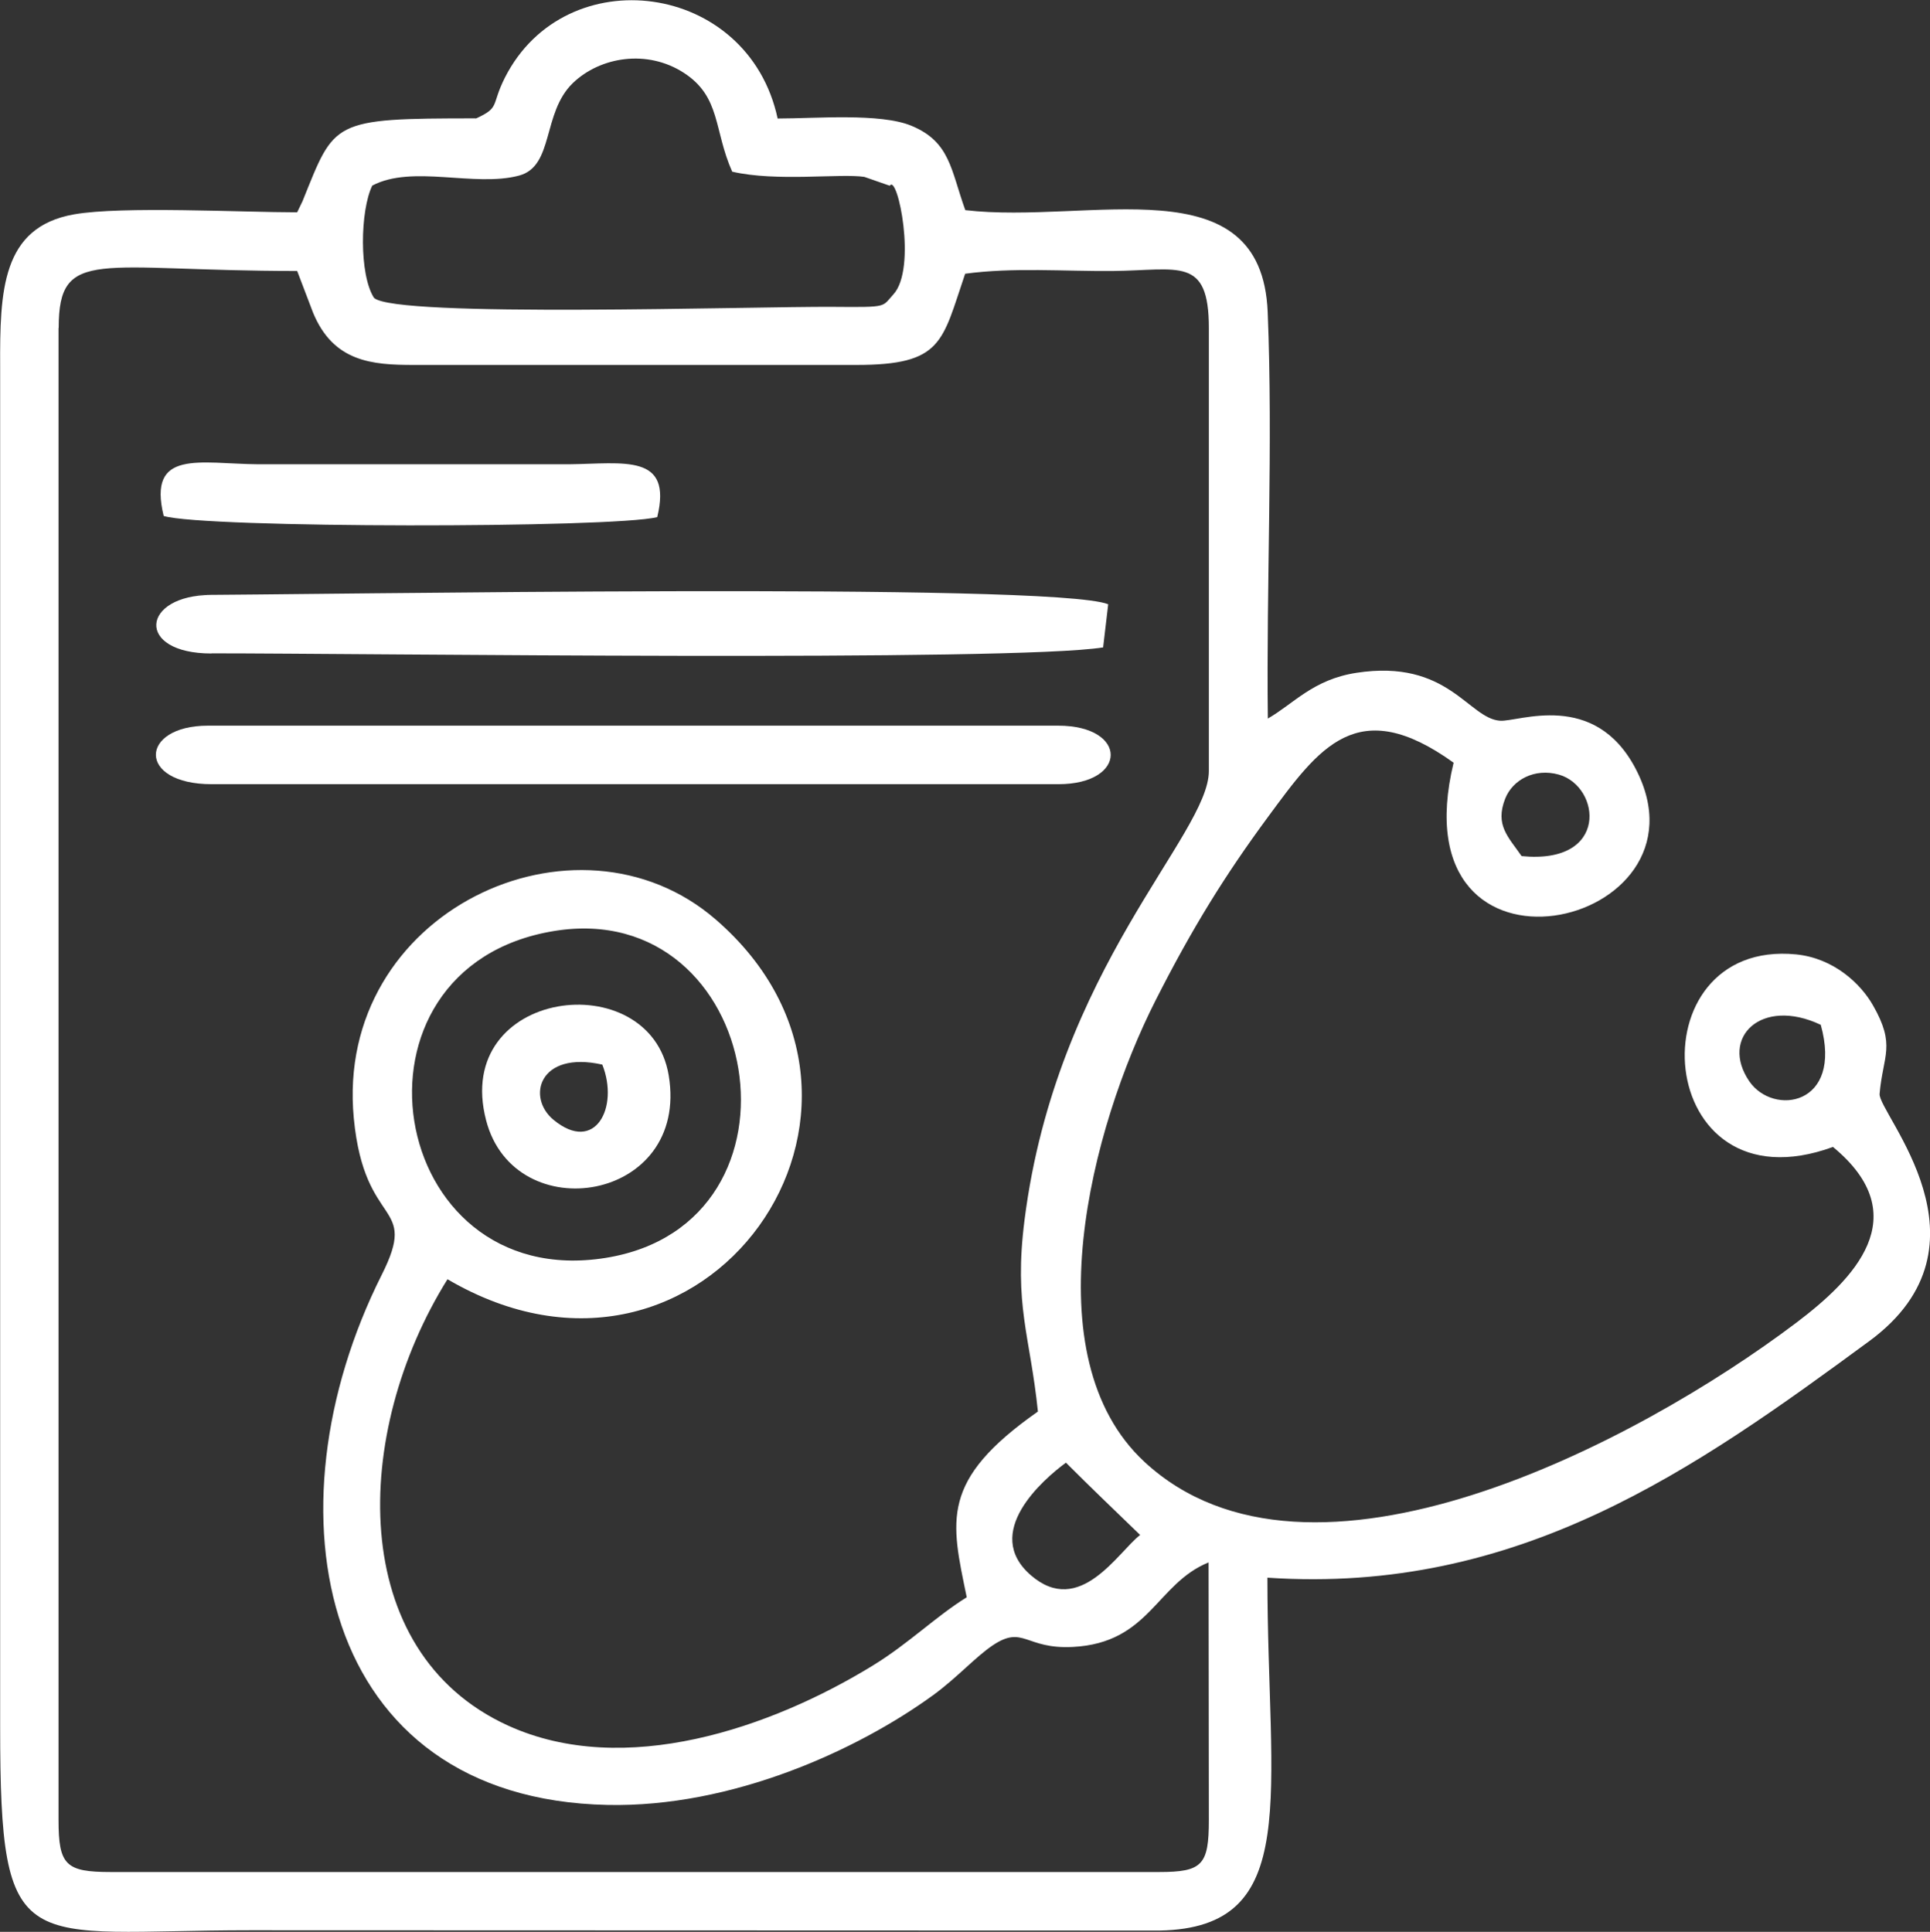 <?xml version="1.0" encoding="UTF-8"?>
<!DOCTYPE svg PUBLIC "-//W3C//DTD SVG 1.1//EN" "http://www.w3.org/Graphics/SVG/1.1/DTD/svg11.dtd">
<!-- Creator: CorelDRAW 2018 (64 Bit) -->
<svg xmlns="http://www.w3.org/2000/svg" xml:space="preserve" width="24.667mm" height="24.695mm" version="1.1" style="shape-rendering:geometricPrecision; text-rendering:geometricPrecision; image-rendering:optimizeQuality; fill-rule:evenodd; clip-rule:evenodd"
viewBox="0 0 132.88 133.03"
 xmlns:xlink="http://www.w3.org/1999/xlink">
 <rect x="0" y="0" width="132.88" height="133.03" fill="#333333" stroke="none"/>
 <defs>
  <style type="text/css">
   <![CDATA[
    .fil0 {fill:white}
   ]]>
  </style>
 </defs>
 <g id="Camada_x0020_1">
  <g id="_1906258854880">
   <path class="fil0" d="M73.39 100.72c1.77,1.77 3.26,3.19 5.11,4.98 -1.51,1.15 -4.15,5.7 -7.53,2.77 -3.37,-2.93 0.83,-6.58 2.42,-7.75zm-35.24 -36.61c14.39,-2.35 18.26,20.15 3.55,22.51 -15.16,2.43 -18.79,-20.02 -3.55,-22.51zm87.21 6.46c1.55,5.58 -3.27,6.3 -4.92,3.89 -2.05,-3 0.82,-5.83 4.92,-3.89zm-20.6 -11.62c-0.92,-1.33 -1.84,-2.13 -1.13,-3.95 0.51,-1.3 2.02,-2.13 3.7,-1.66 2.88,0.82 3.49,6.22 -2.58,5.61zm-100.72 -36.37c0,-5.62 2.75,-3.92 16.42,-3.92l1.09 2.86c1.4,3.41 4.08,3.61 6.93,3.61l30.48 0c5.95,0 5.89,-1.58 7.49,-6.28 3.3,-0.45 6.8,-0.16 10.16,-0.19 4.55,-0.04 6.62,-1.04 6.62,3.93l0 30.5c0,4.4 -10.49,13.6 -12.69,30.91 -0.75,5.9 0.38,7.94 0.92,13.2 -6.77,4.75 -5.99,7.5 -4.9,12.79 -2.13,1.32 -3.99,3.18 -6.45,4.69 -7.03,4.32 -17.12,7.79 -25.12,4.15 -11.16,-5.08 -10.76,-20.19 -4.18,-30.74 17.76,10.42 33.28,-11.94 18.47,-24.77 -9.58,-8.3 -26.28,-0.55 -24.92,13.69 0.74,7.73 4.51,5.63 1.92,10.78 -8.16,16.25 -4.36,36.09 15.55,36.5 8.55,0.18 17.18,-3.75 22.43,-7.57 1.63,-1.19 2.91,-2.63 4.09,-3.42 2.12,-1.42 2.24,0.28 5.51,0.11 5.29,-0.27 5.75,-4.36 9.35,-5.82l0.02 17.73c0,3.1 -0.44,3.59 -3.42,3.59l-72.19 0c-3.1,0 -3.59,-0.48 -3.59,-3.59l0 -102.73zm21.59 -9.8c2.76,-1.46 7.04,0.13 10.11,-0.69 2.42,-0.65 1.57,-4.31 3.7,-6.37 1.89,-1.82 5.13,-2.34 7.65,-0.7 2.55,1.66 2.04,3.92 3.32,6.8 3.06,0.71 7.43,0.11 9.1,0.36l1.75 0.61c0.53,-0.87 1.89,5.7 0.25,7.48 -0.81,0.88 -0.32,0.89 -4.13,0.86 -5.52,-0.04 -30.18,0.77 -31.63,-0.62 -1.03,-1.6 -0.96,-6 -0.12,-7.73zm7.13 -4.63c-10,0 -9.69,0.16 -11.93,5.7l-0.37 0.77c-3.81,0 -12.06,-0.44 -15.36,0.14 -5,0.88 -5.11,5.29 -5.09,10.49l0 93.64c-0,16.3 1.52,14.03 17.24,14.03l62.59 0.02c9.88,-0.18 7.42,-9.3 7.42,-24.3 17.31,1.17 29.48,-7.5 41.44,-16.29 9.04,-6.65 0.6,-15.68 0.71,-17.03 0.23,-2.66 1.14,-3.31 -0.46,-6.1 -0.85,-1.49 -2.7,-3.24 -5.29,-3.5 -11.21,-1.1 -9.93,17.81 2.54,13.26 5.79,4.78 1.39,9.14 -2.52,12.1 -11.03,8.33 -33.53,20.12 -44.89,9.58 -7.79,-7.23 -3.67,-23.01 0.77,-31.77 2.54,-5.01 4.79,-8.63 7.73,-12.62 3.55,-4.82 6.16,-8.51 12.79,-3.75 -3.99,16.53 18.29,11.41 12.53,0.41 -2.84,-5.42 -8.06,-3.21 -9.33,-3.3 -2.19,-0.15 -3.57,-4.27 -9.89,-3.3 -2.99,0.46 -4.32,2.13 -6.1,3.15 -0.11,-9.18 0.36,-18.91 -0.01,-27.99 -0.42,-10.27 -12.28,-6.02 -20.82,-7.02 -1,-2.77 -1.03,-4.7 -3.71,-5.81 -2.14,-0.89 -6.6,-0.5 -9.21,-0.5 -2.03,-9.45 -14.59,-11.05 -18.77,-2.83 -0.99,1.96 -0.31,2.05 -2,2.83z"/>
   <path class="fil0" d="M14.57 44.99c10.48,0 55.13,0.59 61.38,-0.41l0.35 -2.97c-3.86,-1.54 -54.94,-0.64 -63.34,-0.64l1.6 0c-4.85,0 -5.28,4.03 0,4.03z"/>
   <path class="fil0" d="M14.57 54l58.29 0c4.81,0 4.82,-4.03 0,-4.03l-58.55 0c-4.72,0 -4.91,4.03 0.27,4.03z"/>
   <path class="fil0" d="M11.27 35.53c2.79,0.85 30.87,0.85 33.98,0.08 1.07,-4.41 -2.29,-3.68 -6.08,-3.64l-21.39 0c-4.03,-0.03 -7.64,-1.08 -6.51,3.56z"/>
   <path class="fil0" d="M41.47 73.31c1.17,2.95 -0.5,6.16 -3.35,3.81 -1.89,-1.55 -1.01,-4.79 3.35,-3.81zm-8 3.84c1.96,7.53 14.02,5.63 12.57,-3.1 -1.28,-7.69 -14.94,-5.98 -12.57,3.1z"/>
  </g>
 </g>
</svg>
